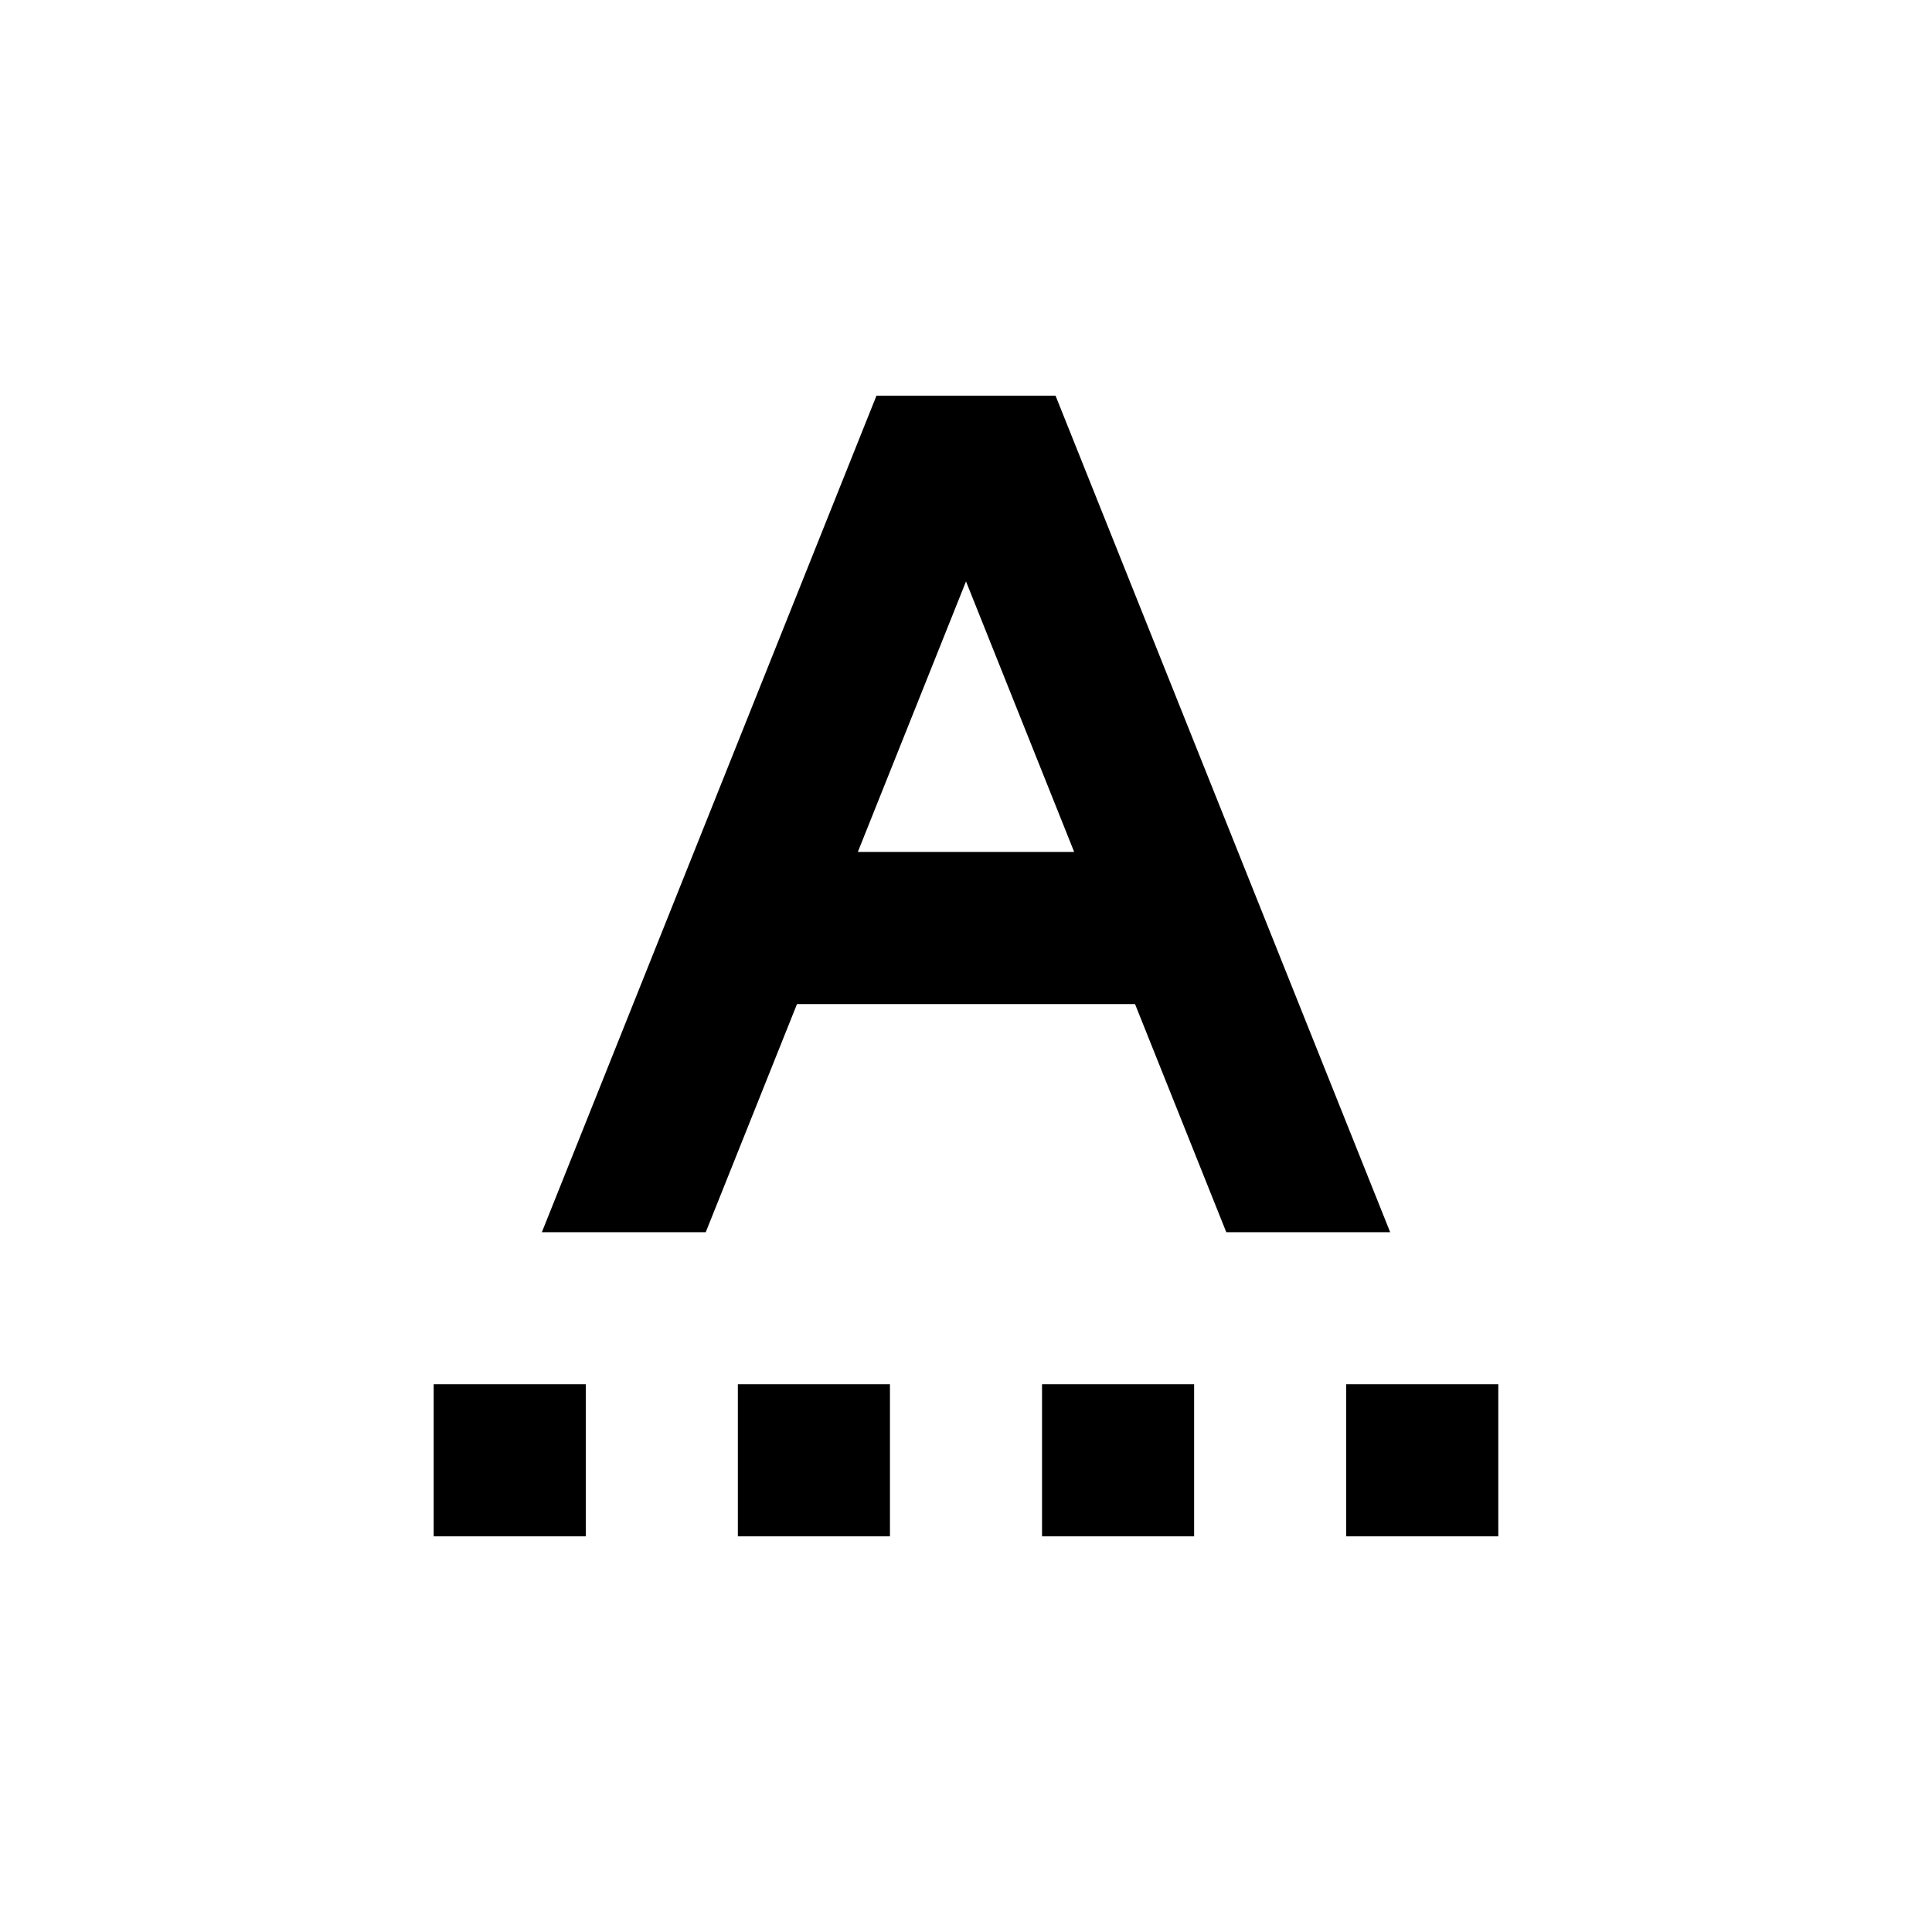 <?xml version="1.0" encoding="UTF-8"?>
<!-- Uploaded to: SVG Repo, www.svgrepo.com, Generator: SVG Repo Mixer Tools -->
<svg fill="#000000" width="800px" height="800px" version="1.1" viewBox="144 144 512 512" xmlns="http://www.w3.org/2000/svg">
 <g>
  <path d="m423.73 248.86h-47.457l-88.672 221.68h43.43l24.184-60.457h89.578l24.184 60.457h43.43zm-52.395 120.91 28.668-71.691 28.664 71.691z"/>
  <path d="m258.93 510.84h40.305v40.305h-40.305z"/>
  <path d="m339.54 510.84h40.305v40.305h-40.305z"/>
  <path d="m420.15 510.84h40.305v40.305h-40.305z"/>
  <path d="m500.76 510.84h40.305v40.305h-40.305z"/>
 </g>
</svg>